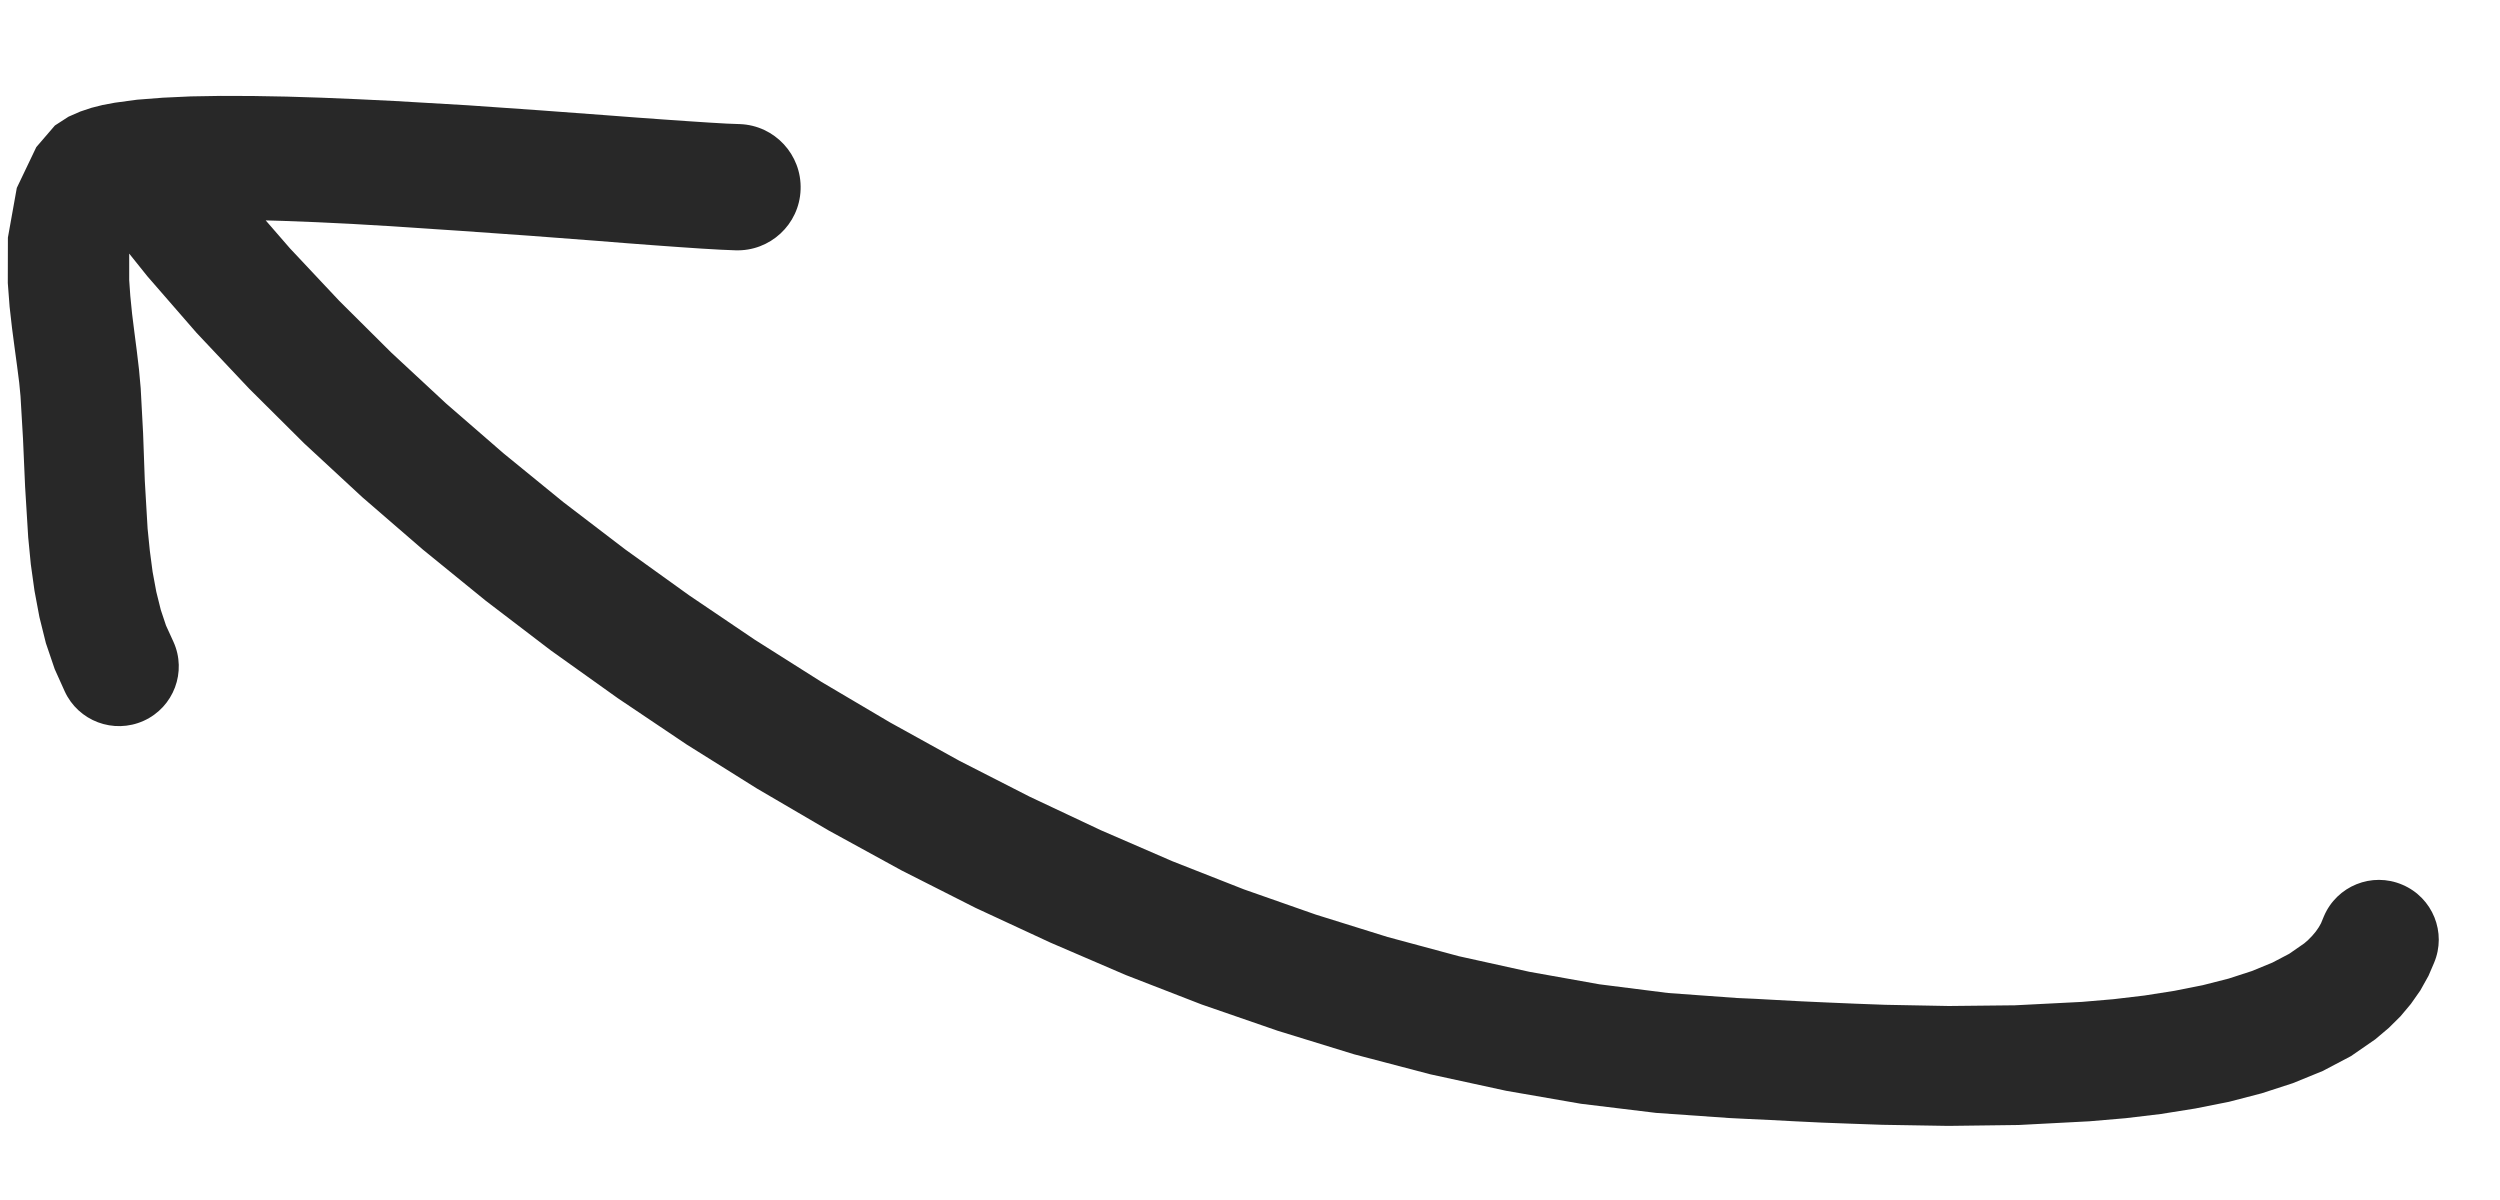 <svg xmlns="http://www.w3.org/2000/svg" width="25" height="12" viewBox="0 0 25 12" fill="none"><path d="M15.812 11.038L16.561 11.129L17.288 11.18L17.486 11.19L17.703 11.2L17.949 11.213L18.218 11.226L18.51 11.237L18.824 11.248L19.483 11.259L20.186 11.25L20.893 11.213L21.256 11.182L21.608 11.14L21.953 11.085L22.29 11.018L22.617 10.933L22.928 10.832L23.227 10.71L23.51 10.561L23.753 10.393L23.889 10.278L24.005 10.163L24.109 10.039L24.203 9.905L24.285 9.758L24.34 9.63C24.469 9.327 24.328 8.976 24.023 8.847C23.719 8.717 23.368 8.859 23.239 9.163L23.21 9.233L23.188 9.272L23.159 9.314L23.123 9.357L23.081 9.4L23.042 9.434L22.892 9.538L22.724 9.626L22.52 9.71L22.286 9.786L22.027 9.852L21.745 9.908L21.446 9.955L21.134 9.992L20.818 10.019L20.149 10.053L19.488 10.06L18.853 10.048L18.557 10.037L18.274 10.025L18.01 10.013L17.767 10L17.548 9.988L17.369 9.98L16.681 9.93L15.994 9.843L15.294 9.718L14.588 9.562L13.876 9.37L13.158 9.146L12.44 8.894L11.723 8.612L11.008 8.302L10.297 7.967L9.594 7.608L8.9 7.224L8.216 6.82L7.546 6.396L6.891 5.953L6.252 5.494L5.633 5.021L5.036 4.534L4.461 4.035L3.913 3.526L3.393 3.009L2.9 2.484L2.657 2.204L2.832 2.209L3.168 2.222L3.517 2.239L3.873 2.26L4.599 2.308L5.306 2.358L5.964 2.408L6.265 2.432L6.544 2.453L6.794 2.471L7.016 2.486L7.206 2.497L7.352 2.503C7.701 2.516 7.994 2.244 8.006 1.896C8.019 1.547 7.747 1.254 7.399 1.241L7.267 1.236L7.095 1.226L6.882 1.212L6.637 1.195L6.36 1.175L6.057 1.152L5.397 1.103L4.681 1.053L3.946 1.01L3.577 0.992L3.217 0.977L2.867 0.966L2.529 0.96L2.207 0.959L1.908 0.964L1.628 0.977L1.371 0.997L1.149 1.027L1.026 1.05L0.915 1.078L0.804 1.115L0.685 1.167L0.549 1.255L0.363 1.471L0.168 1.879L0.079 2.376L0.078 2.83L0.096 3.067L0.12 3.279L0.146 3.477L0.171 3.662L0.192 3.826L0.205 3.961L0.23 4.387L0.251 4.867L0.282 5.373L0.308 5.642L0.345 5.908L0.394 6.17L0.459 6.432L0.547 6.691L0.646 6.911C0.782 7.211 1.136 7.344 1.437 7.208C1.738 7.072 1.871 6.717 1.734 6.417L1.66 6.255L1.608 6.099L1.563 5.918L1.526 5.718L1.498 5.505L1.476 5.286L1.448 4.807L1.431 4.333L1.407 3.883L1.39 3.695L1.368 3.509L1.344 3.323L1.321 3.139L1.303 2.959L1.292 2.801L1.292 2.536L1.473 2.762L1.966 3.329L2.491 3.886L3.043 4.435L3.623 4.972L4.229 5.496L4.857 6.007L5.508 6.504L6.178 6.982L6.865 7.444L7.569 7.885L8.287 8.305L9.015 8.704L9.756 9.079L10.504 9.426L11.257 9.75L12.017 10.045L12.778 10.308L13.541 10.543L14.303 10.743L15.062 10.908L15.817 11.039L15.812 11.038Z" fill="#282828"></path></svg>